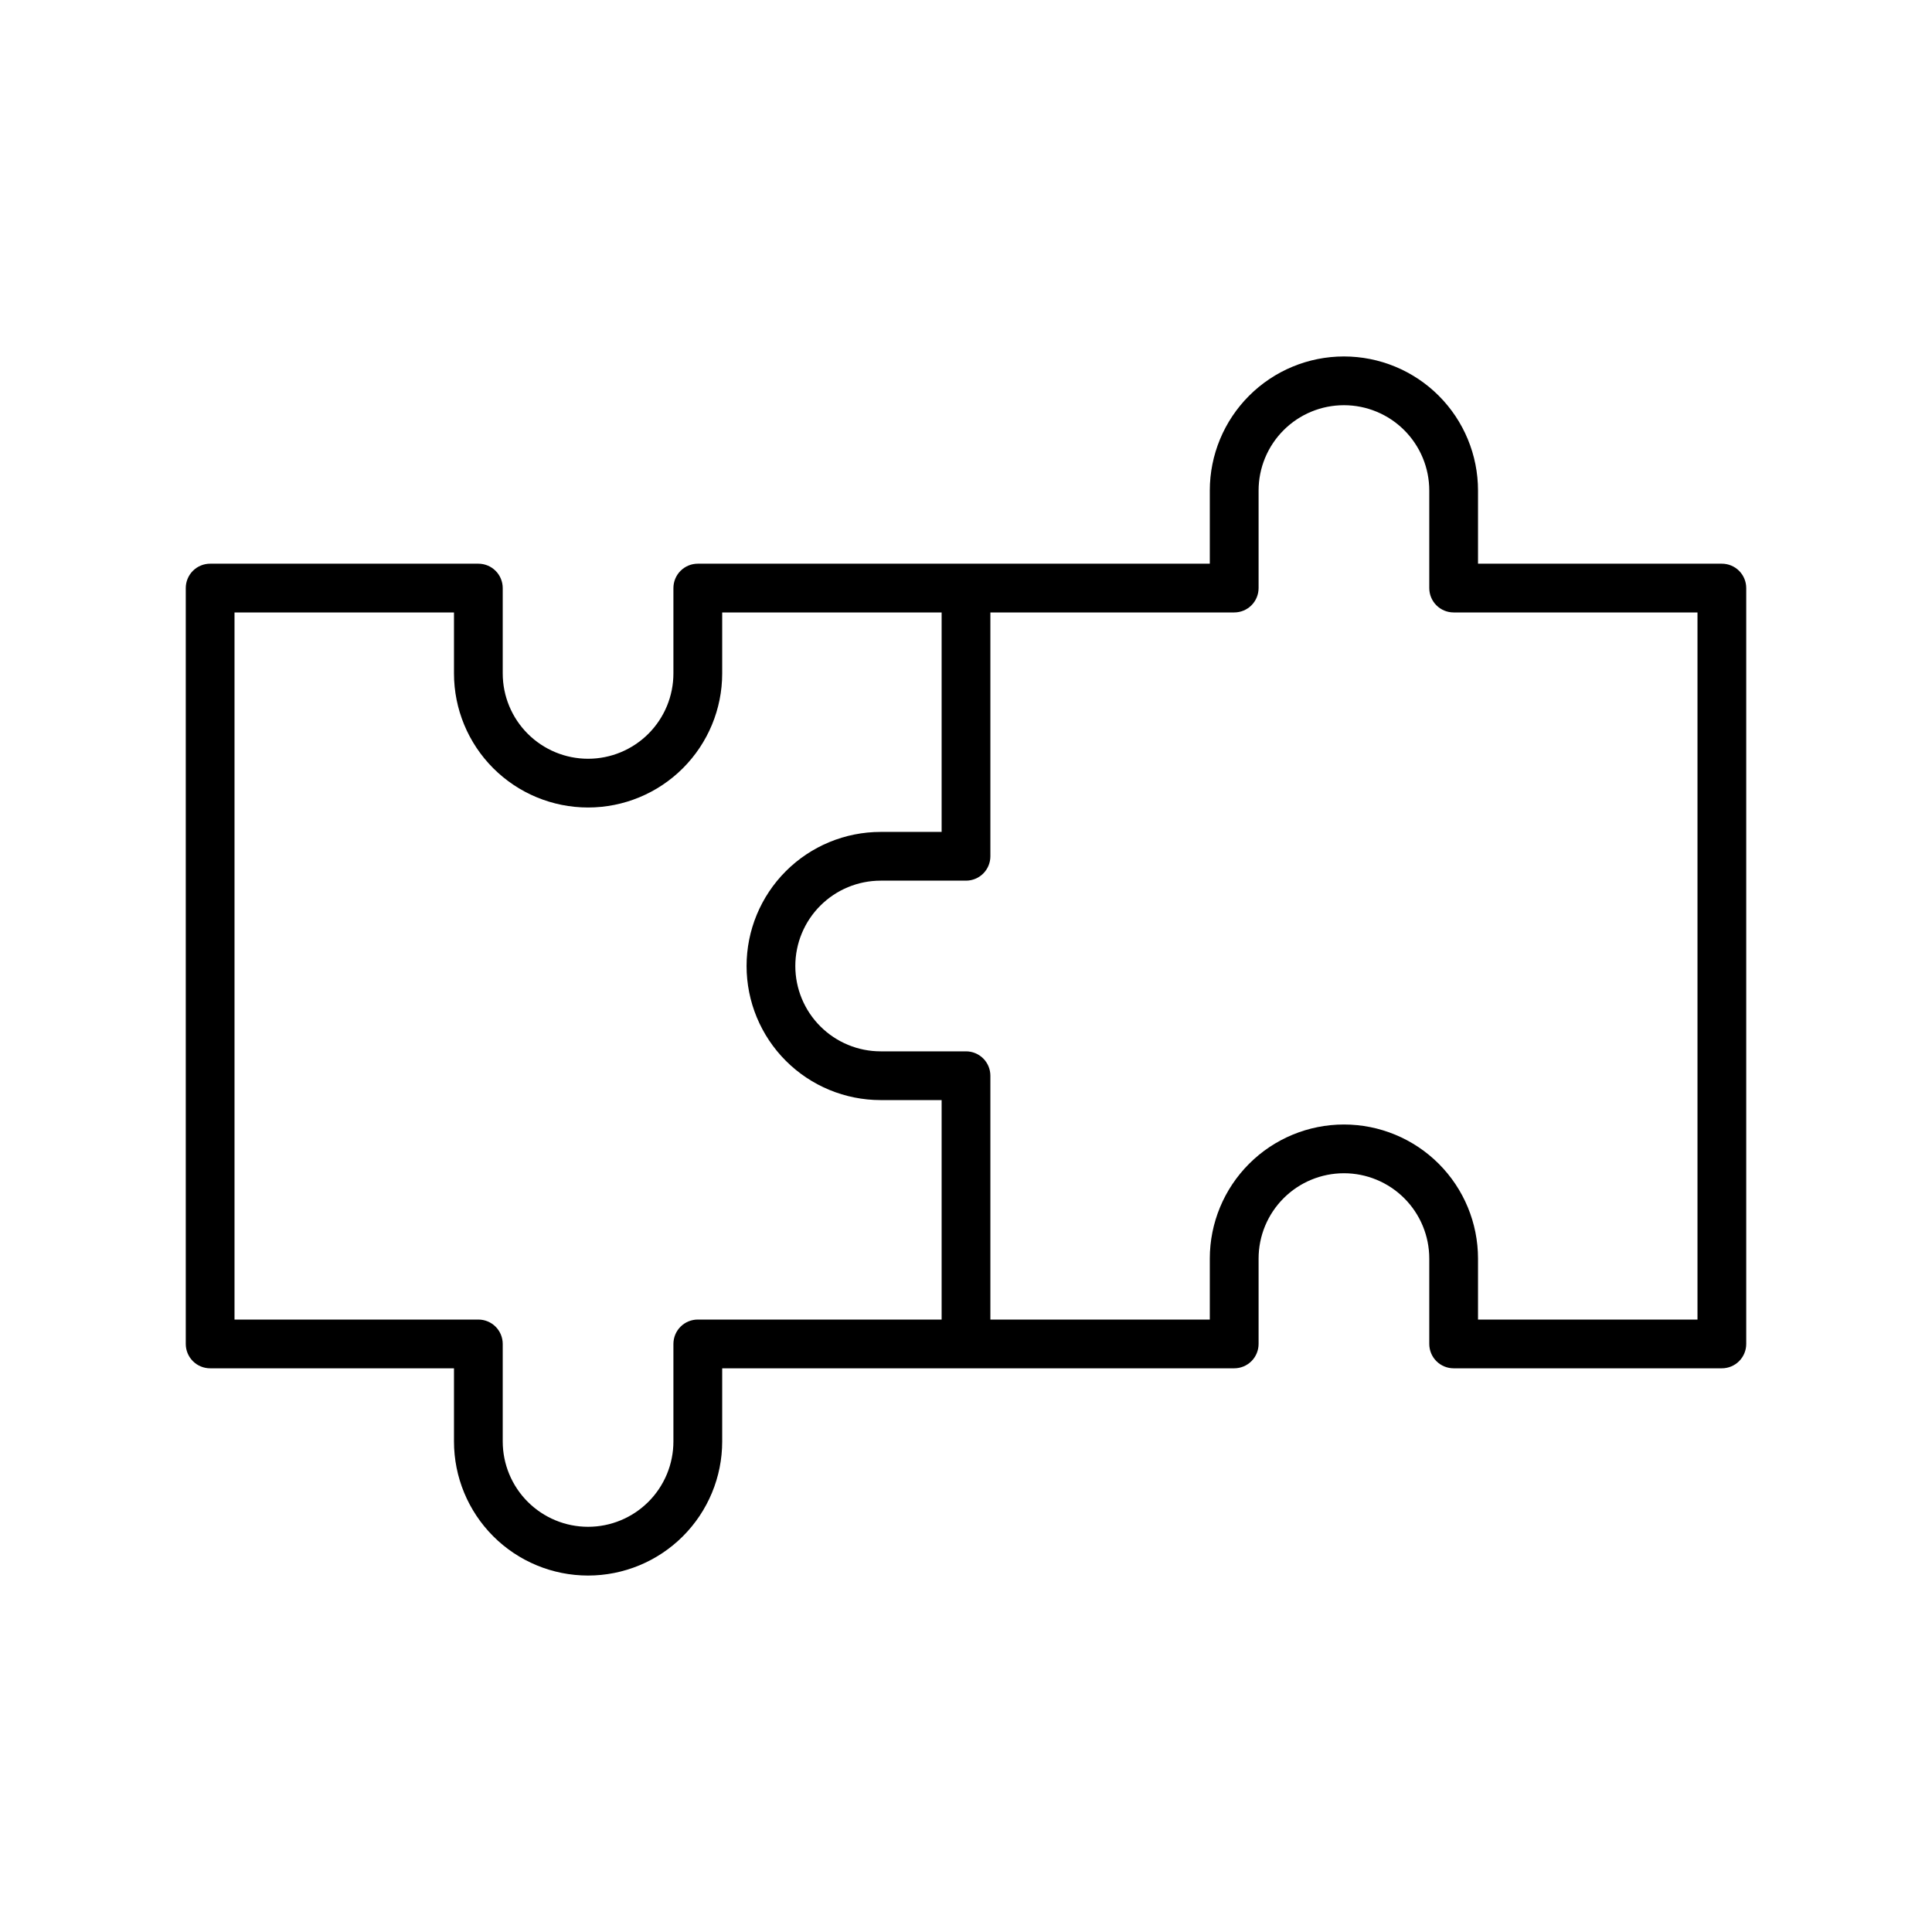 <svg width="52" height="52" viewBox="0 0 52 52" fill="none" xmlns="http://www.w3.org/2000/svg">
<g clip-path="url(#clip0_9780_12717)">
<path d="M46.344 15.172H39.781V13.203C39.781 12.246 39.401 11.328 38.724 10.651C38.047 9.974 37.129 9.594 36.172 9.594C35.215 9.594 34.297 9.974 33.62 10.651C32.943 11.328 32.562 12.246 32.562 13.203V15.172H18.781C18.607 15.172 18.44 15.241 18.317 15.364C18.194 15.487 18.125 15.654 18.125 15.828V18.125C18.125 18.734 17.883 19.318 17.452 19.749C17.021 20.18 16.437 20.422 15.828 20.422C15.219 20.422 14.635 20.18 14.204 19.749C13.773 19.318 13.531 18.734 13.531 18.125V15.828C13.531 15.654 13.462 15.487 13.339 15.364C13.216 15.241 13.049 15.172 12.875 15.172H5.656C5.482 15.172 5.315 15.241 5.192 15.364C5.069 15.487 5 15.654 5 15.828V36.172C5 36.346 5.069 36.513 5.192 36.636C5.315 36.759 5.482 36.828 5.656 36.828H12.219V38.797C12.219 39.754 12.599 40.672 13.276 41.349C13.953 42.026 14.871 42.406 15.828 42.406C16.785 42.406 17.703 42.026 18.38 41.349C19.057 40.672 19.438 39.754 19.438 38.797V36.828H33.219C33.393 36.828 33.56 36.759 33.683 36.636C33.806 36.513 33.875 36.346 33.875 36.172V33.875C33.875 33.266 34.117 32.682 34.548 32.251C34.978 31.82 35.563 31.578 36.172 31.578C36.781 31.578 37.365 31.82 37.796 32.251C38.227 32.682 38.469 33.266 38.469 33.875V36.172C38.469 36.346 38.538 36.513 38.661 36.636C38.784 36.759 38.951 36.828 39.125 36.828H46.344C46.518 36.828 46.685 36.759 46.808 36.636C46.931 36.513 47 36.346 47 36.172V15.828C47 15.654 46.931 15.487 46.808 15.364C46.685 15.241 46.518 15.172 46.344 15.172ZM18.781 35.516C18.607 35.516 18.44 35.585 18.317 35.708C18.194 35.831 18.125 35.998 18.125 36.172V38.797C18.125 39.406 17.883 39.99 17.452 40.421C17.021 40.852 16.437 41.094 15.828 41.094C15.219 41.094 14.635 40.852 14.204 40.421C13.773 39.99 13.531 39.406 13.531 38.797V36.172C13.531 35.998 13.462 35.831 13.339 35.708C13.216 35.585 13.049 35.516 12.875 35.516H6.312V16.484H12.219V18.125C12.219 19.082 12.599 20 13.276 20.677C13.953 21.354 14.871 21.734 15.828 21.734C16.785 21.734 17.703 21.354 18.38 20.677C19.057 20 19.438 19.082 19.438 18.125V16.484H25.344V22.391H23.703C22.746 22.391 21.828 22.771 21.151 23.448C20.474 24.125 20.094 25.043 20.094 26C20.094 26.957 20.474 27.875 21.151 28.552C21.828 29.229 22.746 29.609 23.703 29.609H25.344V35.516H18.781ZM45.688 35.516H39.781V33.875C39.781 32.918 39.401 32 38.724 31.323C38.047 30.646 37.129 30.266 36.172 30.266C35.215 30.266 34.297 30.646 33.62 31.323C32.943 32 32.562 32.918 32.562 33.875V35.516H26.656V28.953C26.656 28.779 26.587 28.612 26.464 28.489C26.341 28.366 26.174 28.297 26 28.297H23.703C23.094 28.297 22.51 28.055 22.079 27.624C21.648 27.193 21.406 26.609 21.406 26C21.406 25.391 21.648 24.807 22.079 24.376C22.51 23.945 23.094 23.703 23.703 23.703H26C26.174 23.703 26.341 23.634 26.464 23.511C26.587 23.388 26.656 23.221 26.656 23.047V16.484H33.219C33.393 16.484 33.56 16.415 33.683 16.292C33.806 16.169 33.875 16.002 33.875 15.828V13.203C33.875 12.594 34.117 12.01 34.548 11.579C34.978 11.148 35.563 10.906 36.172 10.906C36.781 10.906 37.365 11.148 37.796 11.579C38.227 12.01 38.469 12.594 38.469 13.203V15.828C38.469 16.002 38.538 16.169 38.661 16.292C38.784 16.415 38.951 16.484 39.125 16.484H45.688V35.516Z" fill="black"/>
</g>
<defs>
<clipPath id="clip0_9780_12717">
<rect width="52" height="52" fill="white"/>
</clipPath>
</defs>
</svg>
